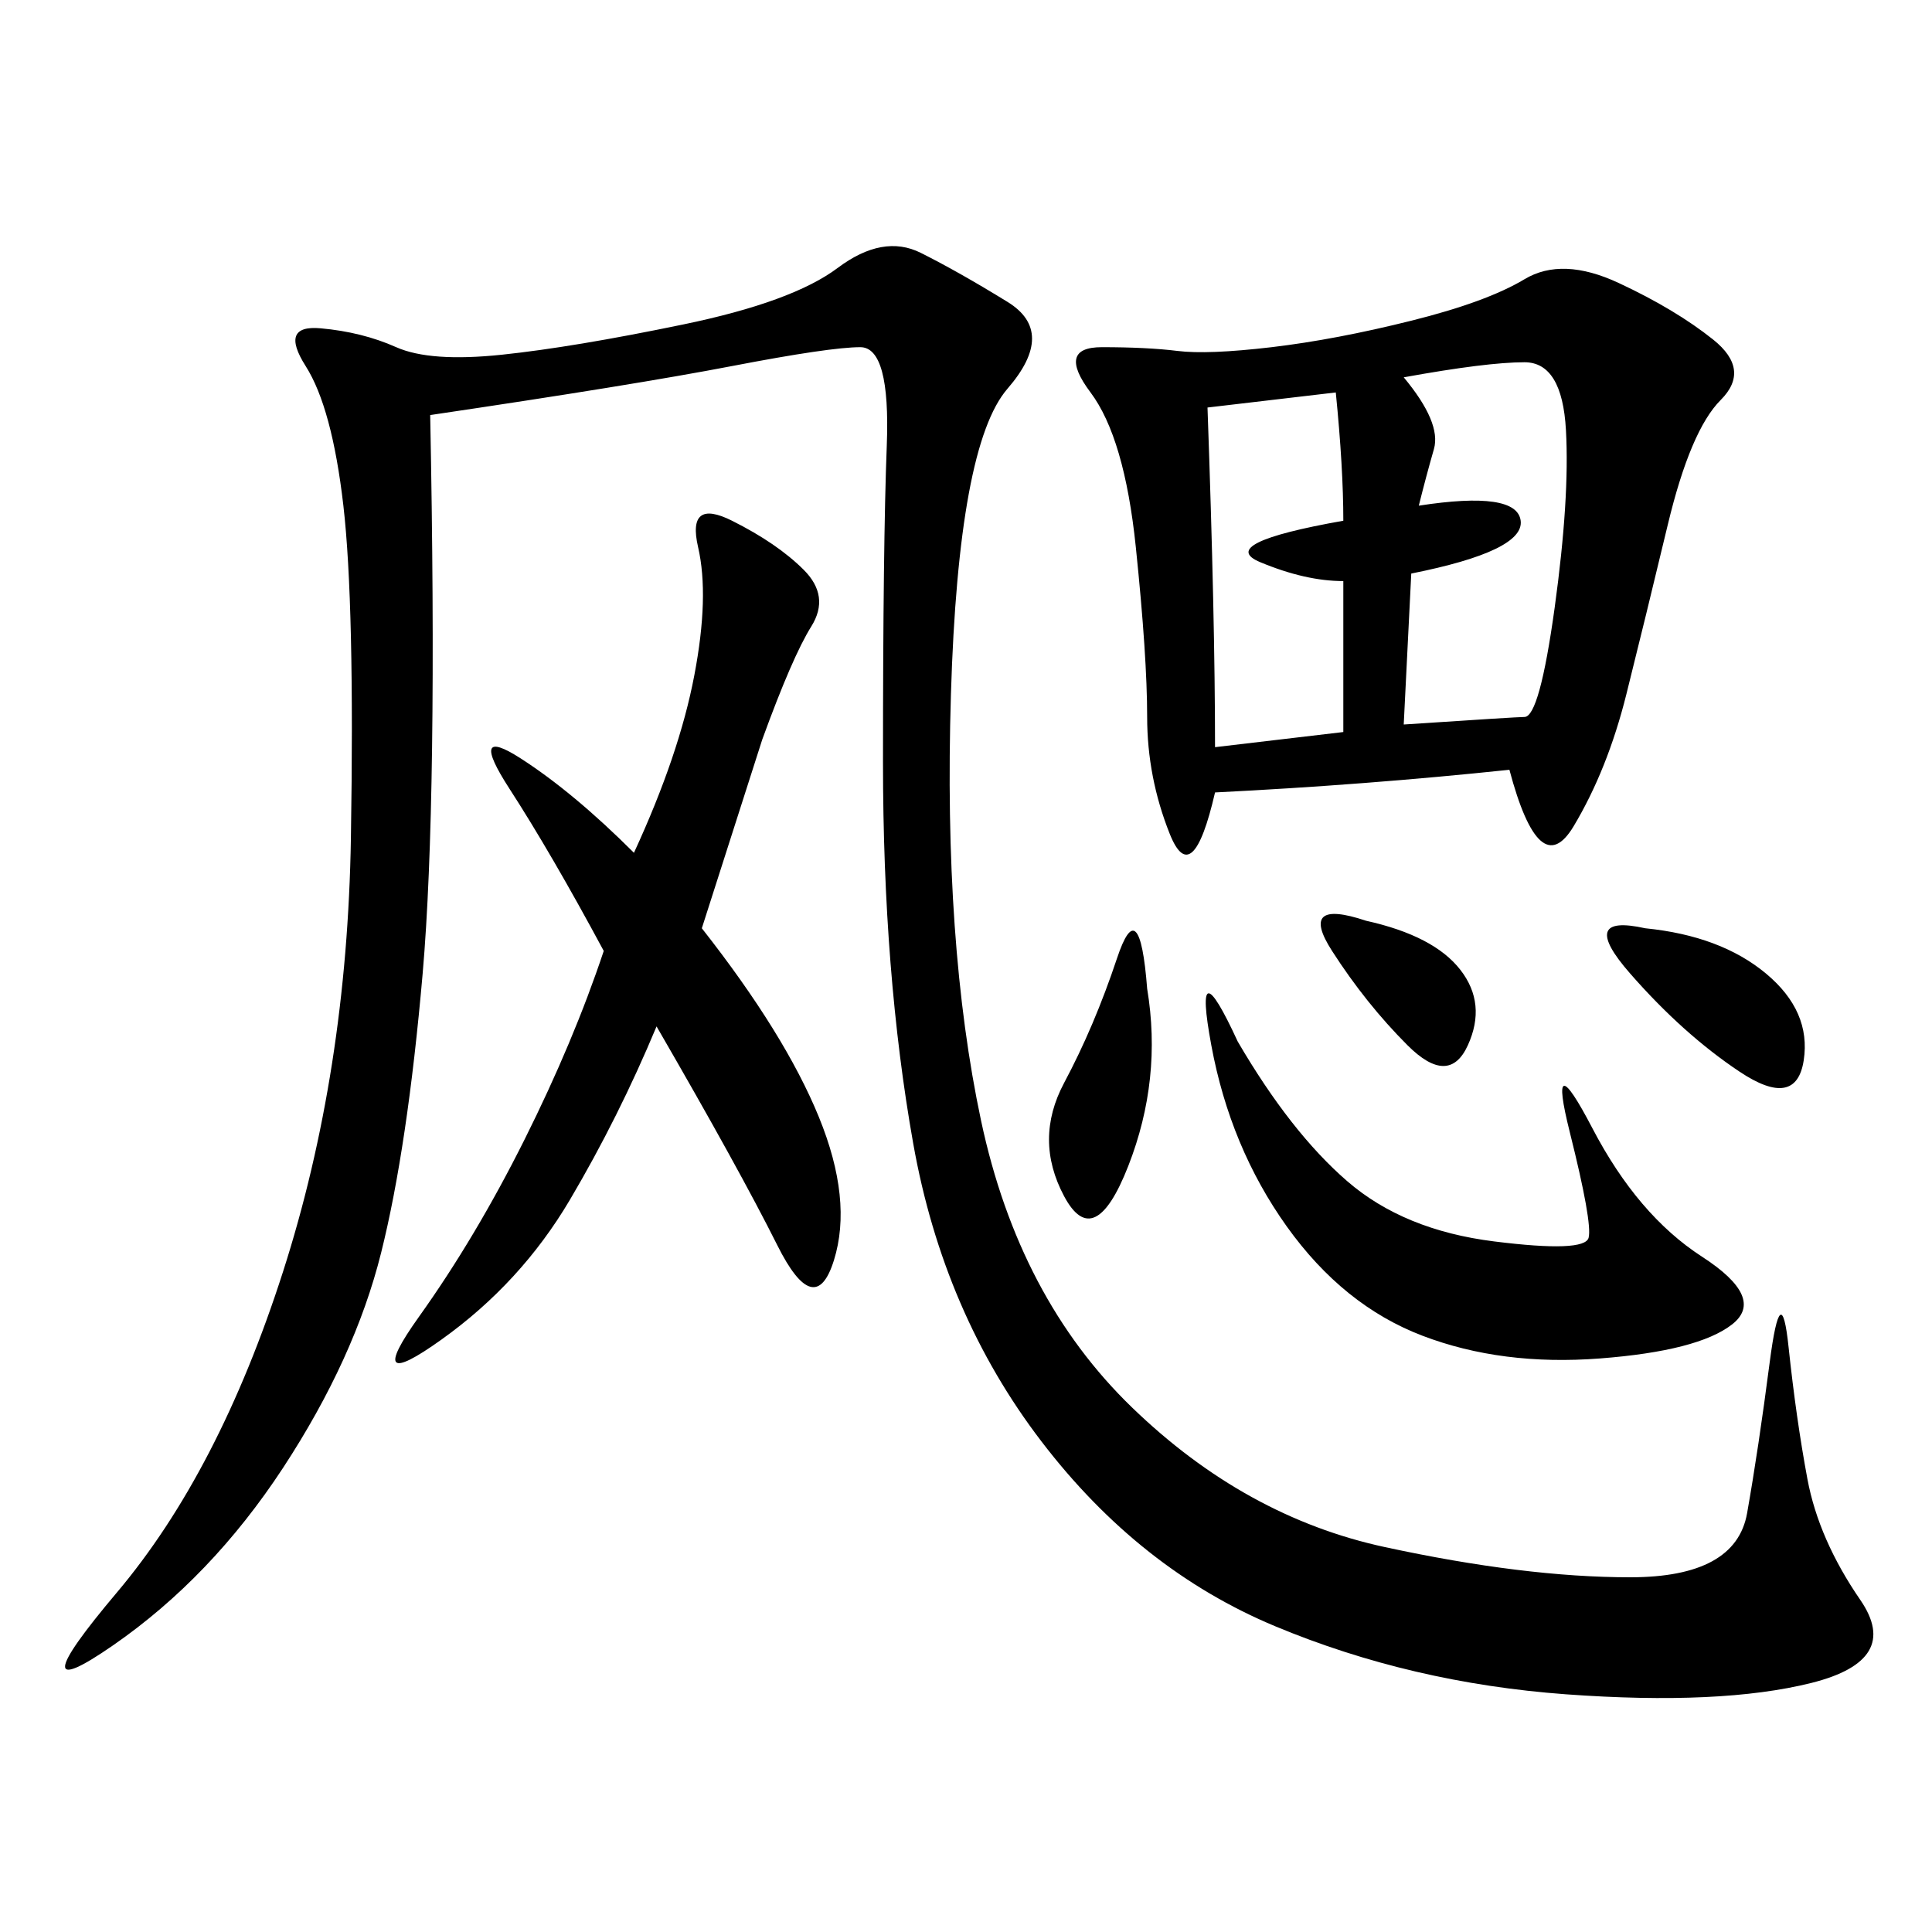 <svg xmlns="http://www.w3.org/2000/svg" xmlns:xlink="http://www.w3.org/1999/xlink" width="300" height="300"><path d="M66.80 64.45Q67.97 124.22 65.63 151.17Q63.28 178.13 59.18 194.53Q55.08 210.94 43.95 227.93Q32.81 244.92 17.58 255.47Q2.34 266.02 18.16 247.27Q33.98 228.52 43.95 197.46Q53.91 166.41 54.49 130.08Q55.08 93.75 53.32 78.52Q51.56 63.28 47.46 56.84Q43.36 50.39 49.80 50.98Q56.25 51.56 61.52 53.91Q66.80 56.25 77.93 55.08Q89.06 53.91 106.05 50.39Q123.05 46.88 130.08 41.60Q137.11 36.33 142.97 39.26Q148.83 42.19 156.45 46.88Q164.06 51.56 156.45 60.35Q148.83 69.14 147.66 107.81Q146.48 146.48 152.34 174.02Q158.20 201.56 175.78 218.55Q193.36 235.55 215.04 240.23Q236.72 244.92 253.13 244.92L253.13 244.92Q269.53 244.92 271.29 234.96Q273.05 225 274.80 211.52Q276.56 198.05 277.73 209.18Q278.91 220.31 280.66 229.69Q282.42 239.06 288.87 248.44Q295.31 257.81 281.25 261.33Q267.19 264.84 243.16 263.09Q219.14 261.33 198.05 252.54Q176.95 243.75 161.72 223.83Q146.48 203.91 141.80 177.54Q137.11 151.17 137.11 118.36L137.11 118.36Q137.11 84.38 137.70 69.14Q138.28 53.91 133.59 53.91L133.59 53.91Q128.91 53.91 113.67 56.84Q98.44 59.77 66.80 64.45L66.80 64.45ZM234.38 119.53Q212.11 121.88 188.67 123.05L188.67 123.05Q185.16 138.28 181.64 129.49Q178.13 120.70 178.13 111.33L178.13 111.33Q178.13 101.95 176.37 84.96Q174.61 67.97 169.34 60.94Q164.06 53.91 171.09 53.91L171.09 53.91Q178.13 53.91 182.81 54.49Q187.50 55.08 197.46 53.91Q207.42 52.73 219.14 49.80Q230.86 46.88 236.72 43.36Q242.58 39.84 251.37 43.95Q260.16 48.05 266.02 52.73Q271.88 57.42 267.19 62.11Q262.50 66.80 258.98 81.45Q255.47 96.09 252.54 107.81Q249.61 119.53 244.34 128.32Q239.06 137.11 234.38 119.53L234.38 119.53ZM108.98 144.14Q121.88 160.55 127.15 173.44Q132.42 186.33 129.49 195.70Q126.56 205.08 120.70 193.36Q114.84 181.64 101.95 159.38L101.95 159.38Q96.09 173.44 88.48 186.33Q80.86 199.22 68.55 208.01Q56.25 216.80 65.04 204.49Q73.83 192.19 81.45 176.95Q89.06 161.72 93.75 147.66L93.75 147.66Q85.55 132.42 79.10 122.46Q72.66 112.50 80.86 117.77Q89.06 123.05 98.44 132.42L98.44 132.42Q105.47 117.19 107.81 104.88Q110.16 92.58 108.40 84.96Q106.64 77.34 113.67 80.86Q120.70 84.38 124.80 88.48Q128.91 92.58 125.98 97.27Q123.05 101.95 118.36 114.84L118.36 114.84L108.98 144.14ZM192.19 161.72Q200.39 175.78 209.18 183.40Q217.97 191.02 232.03 192.77Q246.09 194.53 246.68 192.19Q247.27 189.84 243.75 175.78Q240.23 161.72 247.27 175.20Q254.30 188.67 264.26 195.12Q274.22 201.56 268.95 205.66Q263.67 209.77 248.44 210.94Q233.20 212.11 220.90 207.42Q208.59 202.73 199.80 190.43Q191.02 178.13 188.09 162.30Q185.16 146.48 192.19 161.72L192.19 161.72ZM220.31 78.52Q235.55 76.17 236.13 80.86Q236.72 85.55 219.14 89.06L219.14 89.06L217.97 112.50Q235.55 111.33 236.72 111.33L236.72 111.33Q239.06 111.33 241.41 94.34Q243.75 77.34 243.16 66.80Q242.58 56.25 236.72 56.25L236.72 56.25Q230.86 56.25 217.97 58.59L217.97 58.59Q223.83 65.63 222.66 69.73Q221.48 73.83 220.31 78.52L220.31 78.52ZM187.50 63.28Q188.67 96.09 188.67 116.02L188.67 116.02L208.59 113.67L208.59 90.23Q202.73 90.23 195.70 87.30Q188.67 84.38 208.59 80.86L208.59 80.86Q208.59 72.66 207.42 60.94L207.42 60.94L187.50 63.28ZM178.13 153.52Q180.47 167.58 175.20 181.05Q169.92 194.53 165.23 185.74Q160.55 176.95 165.23 168.16Q169.92 159.38 173.44 148.83Q176.95 138.28 178.13 153.52L178.13 153.52ZM255.47 144.14Q267.19 145.31 274.22 151.17Q281.25 157.03 280.08 164.65Q278.91 172.27 270.12 166.41Q261.33 160.55 253.13 151.17Q244.92 141.80 255.47 144.14L255.47 144.14ZM212.11 142.97Q222.66 145.31 226.76 150.59Q230.86 155.86 227.93 162.30Q225 168.75 218.55 162.30Q212.11 155.86 206.84 147.66Q201.56 139.45 212.11 142.97L212.11 142.97Z"/></svg>